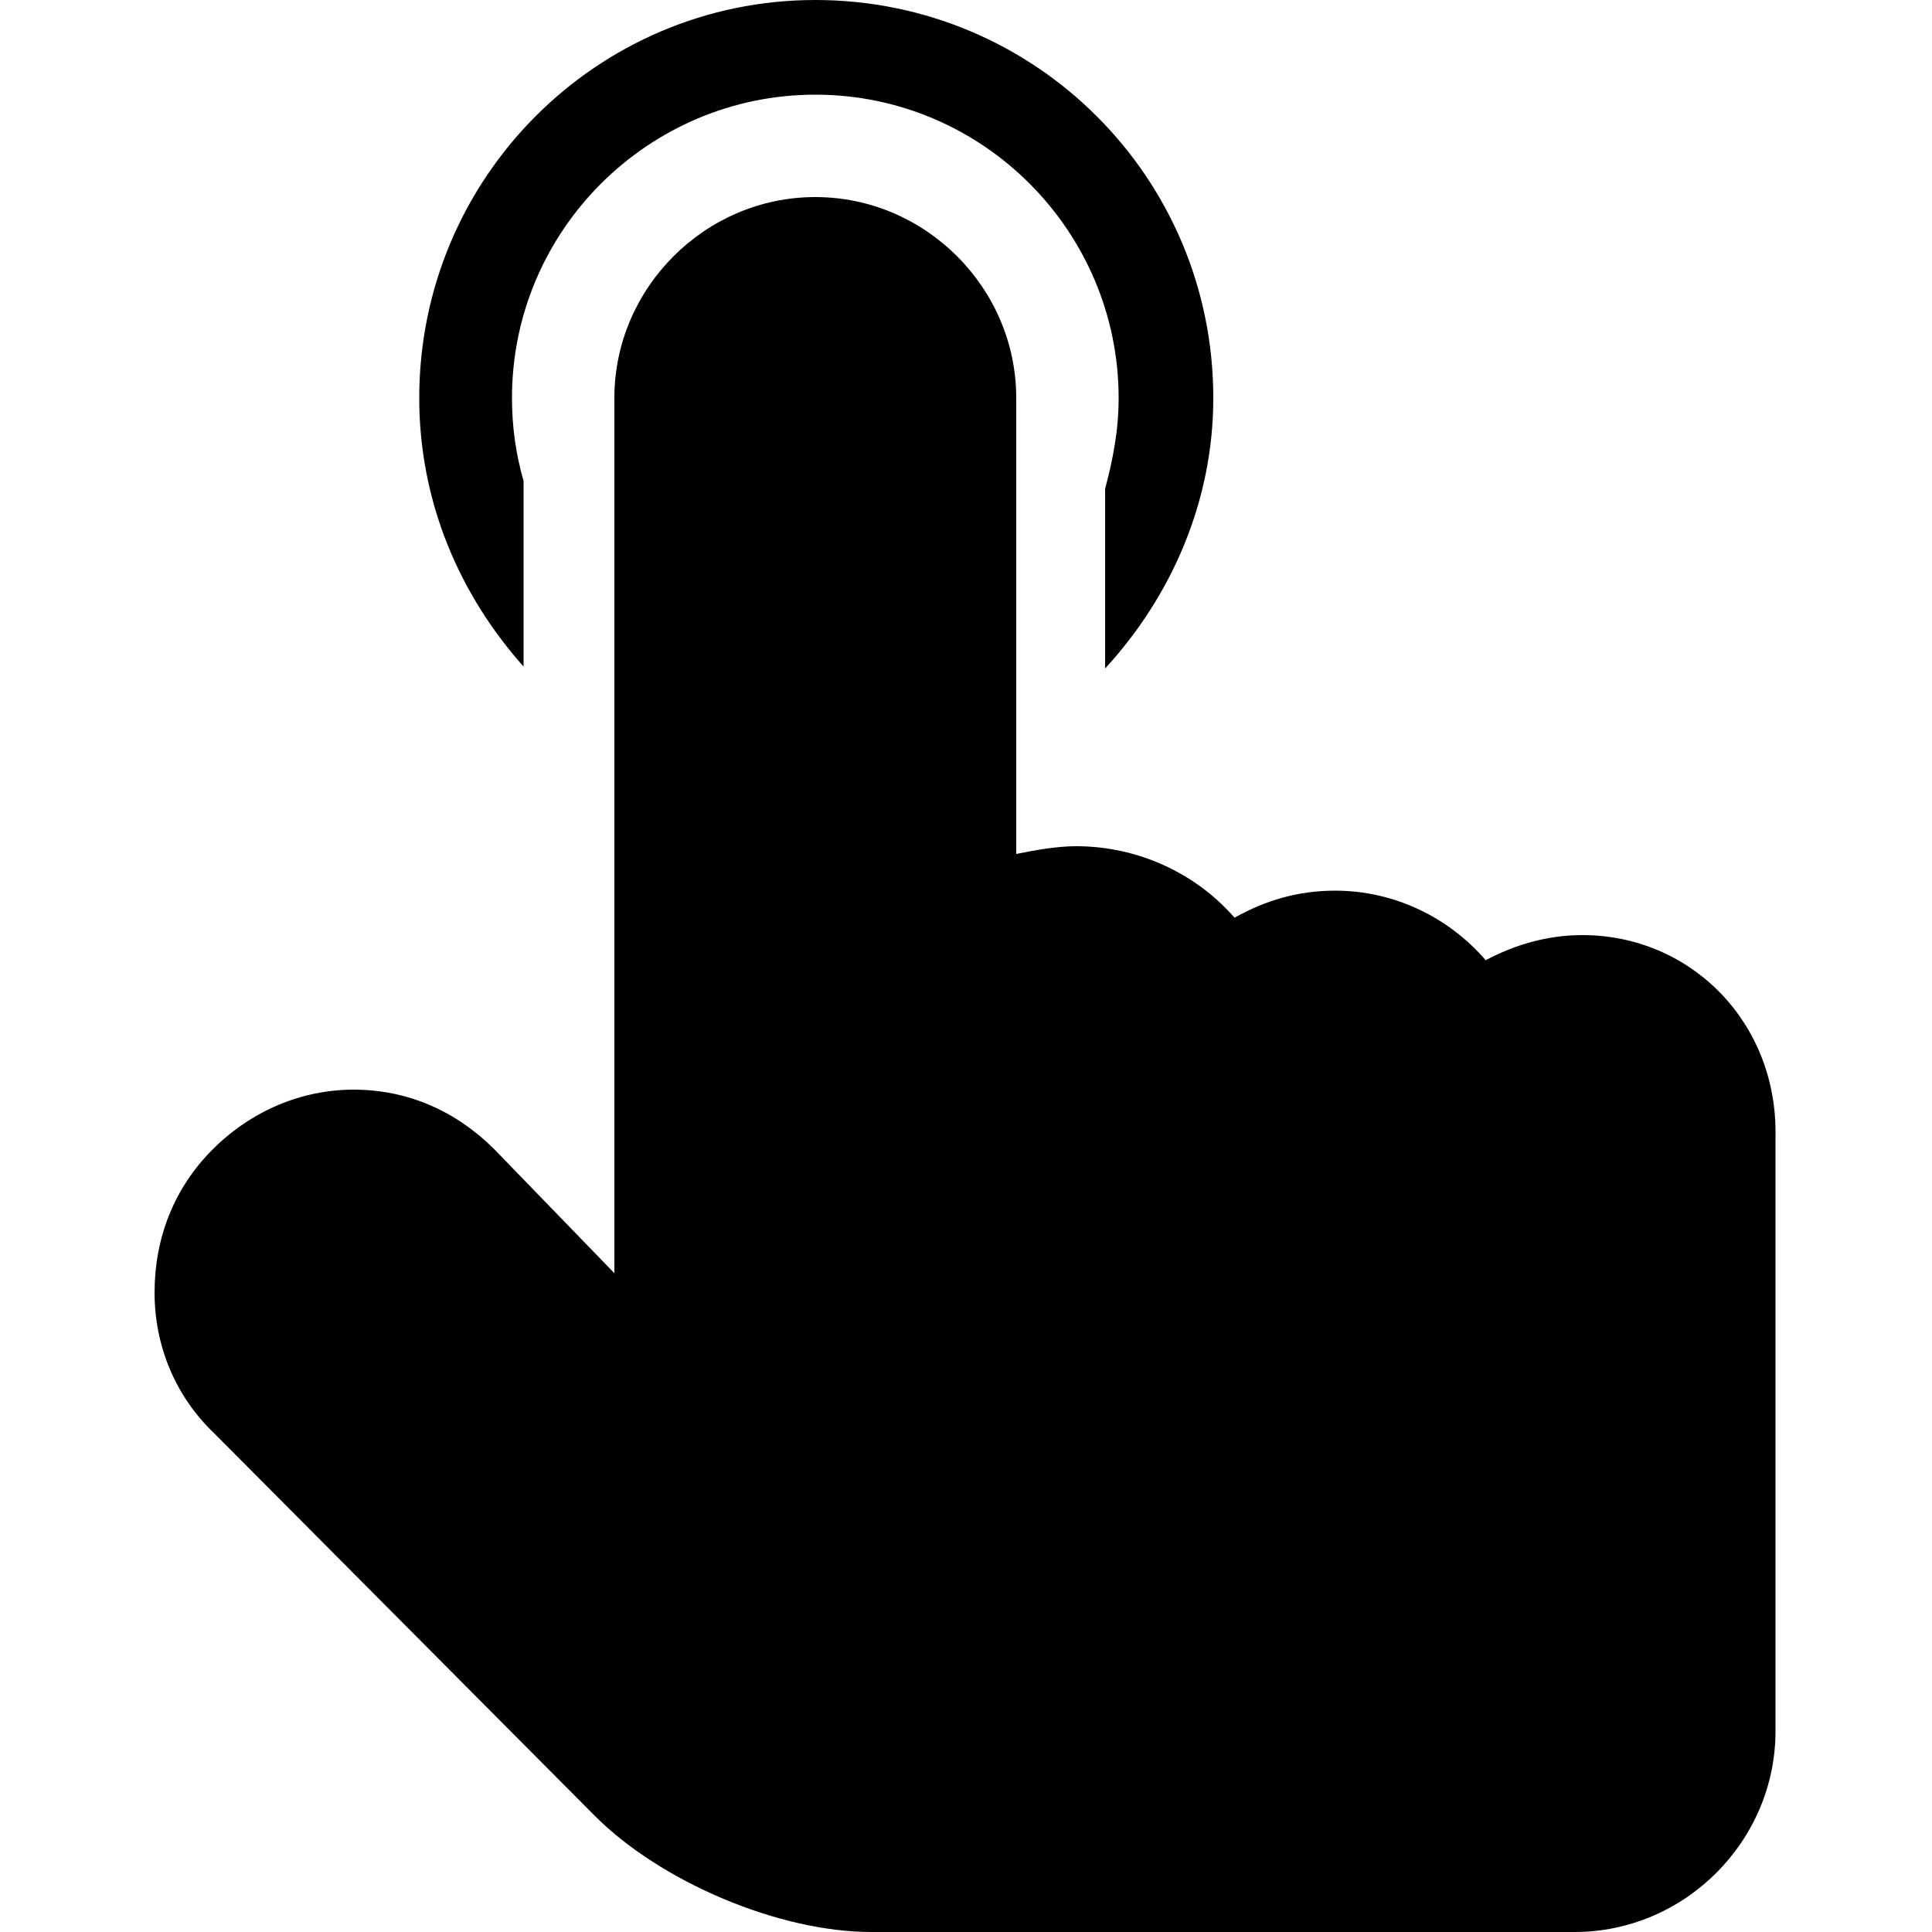 <?xml version="1.0" encoding="utf-8"?>
<!-- Generator: Adobe Illustrator 25.1.0, SVG Export Plug-In . SVG Version: 6.00 Build 0)  -->
<svg version="1.1" id="Livello_1" xmlns="http://www.w3.org/2000/svg" xmlns:xlink="http://www.w3.org/1999/xlink" x="0px" y="0px" viewBox="0 0 100 100" style="enable-background:new 0 0 100 100;" xml:space="preserve">
<path d="M27.1,24.9c-0.4-1.4-0.6-2.8-0.6-4.3c0-8.7,7.1-15.7,15.7-15.7c8.7,0,15.7,7.1,15.7,15.7c0,1.7-0.3,3.2-0.7,4.7v9.3  c3.4-3.7,5.6-8.6,5.6-14C62.8,9.2,53.6,0,42.2,0C30.9,0,21.7,9.2,21.7,20.6c0,5.4,2.1,10.2,5.4,13.9L27.1,24.9L27.1,24.9z" />
<path d="M81.9,48.4c-1.8,0-3.5,0.5-5,1.3c-1.9-2.2-4.7-3.6-7.8-3.6c-1.9,0-3.6,0.5-5.2,1.4c-2-2.3-5-3.7-8.2-3.7  c-1,0-2.1,0.2-3.1,0.4V20.6c0-5.7-4.7-10.4-10.4-10.4s-10.4,4.7-10.4,10.4v45.3l-6.2-6.4c0,0,0,0,0,0c-2-2-4.5-3.1-7.3-3.1  c-2.7,0-5.3,1.1-7.3,3.1c-2,2-3,4.6-3,7.4c0,2.8,1.1,5.4,3.1,7.3L30.8,94c3.4,3.4,9.5,6,14.3,6h36.4c5.7,0,10.4-4.7,10.4-10.4V58.8  C92,52.9,87.5,48.4,81.9,48.4z" />
</svg>
